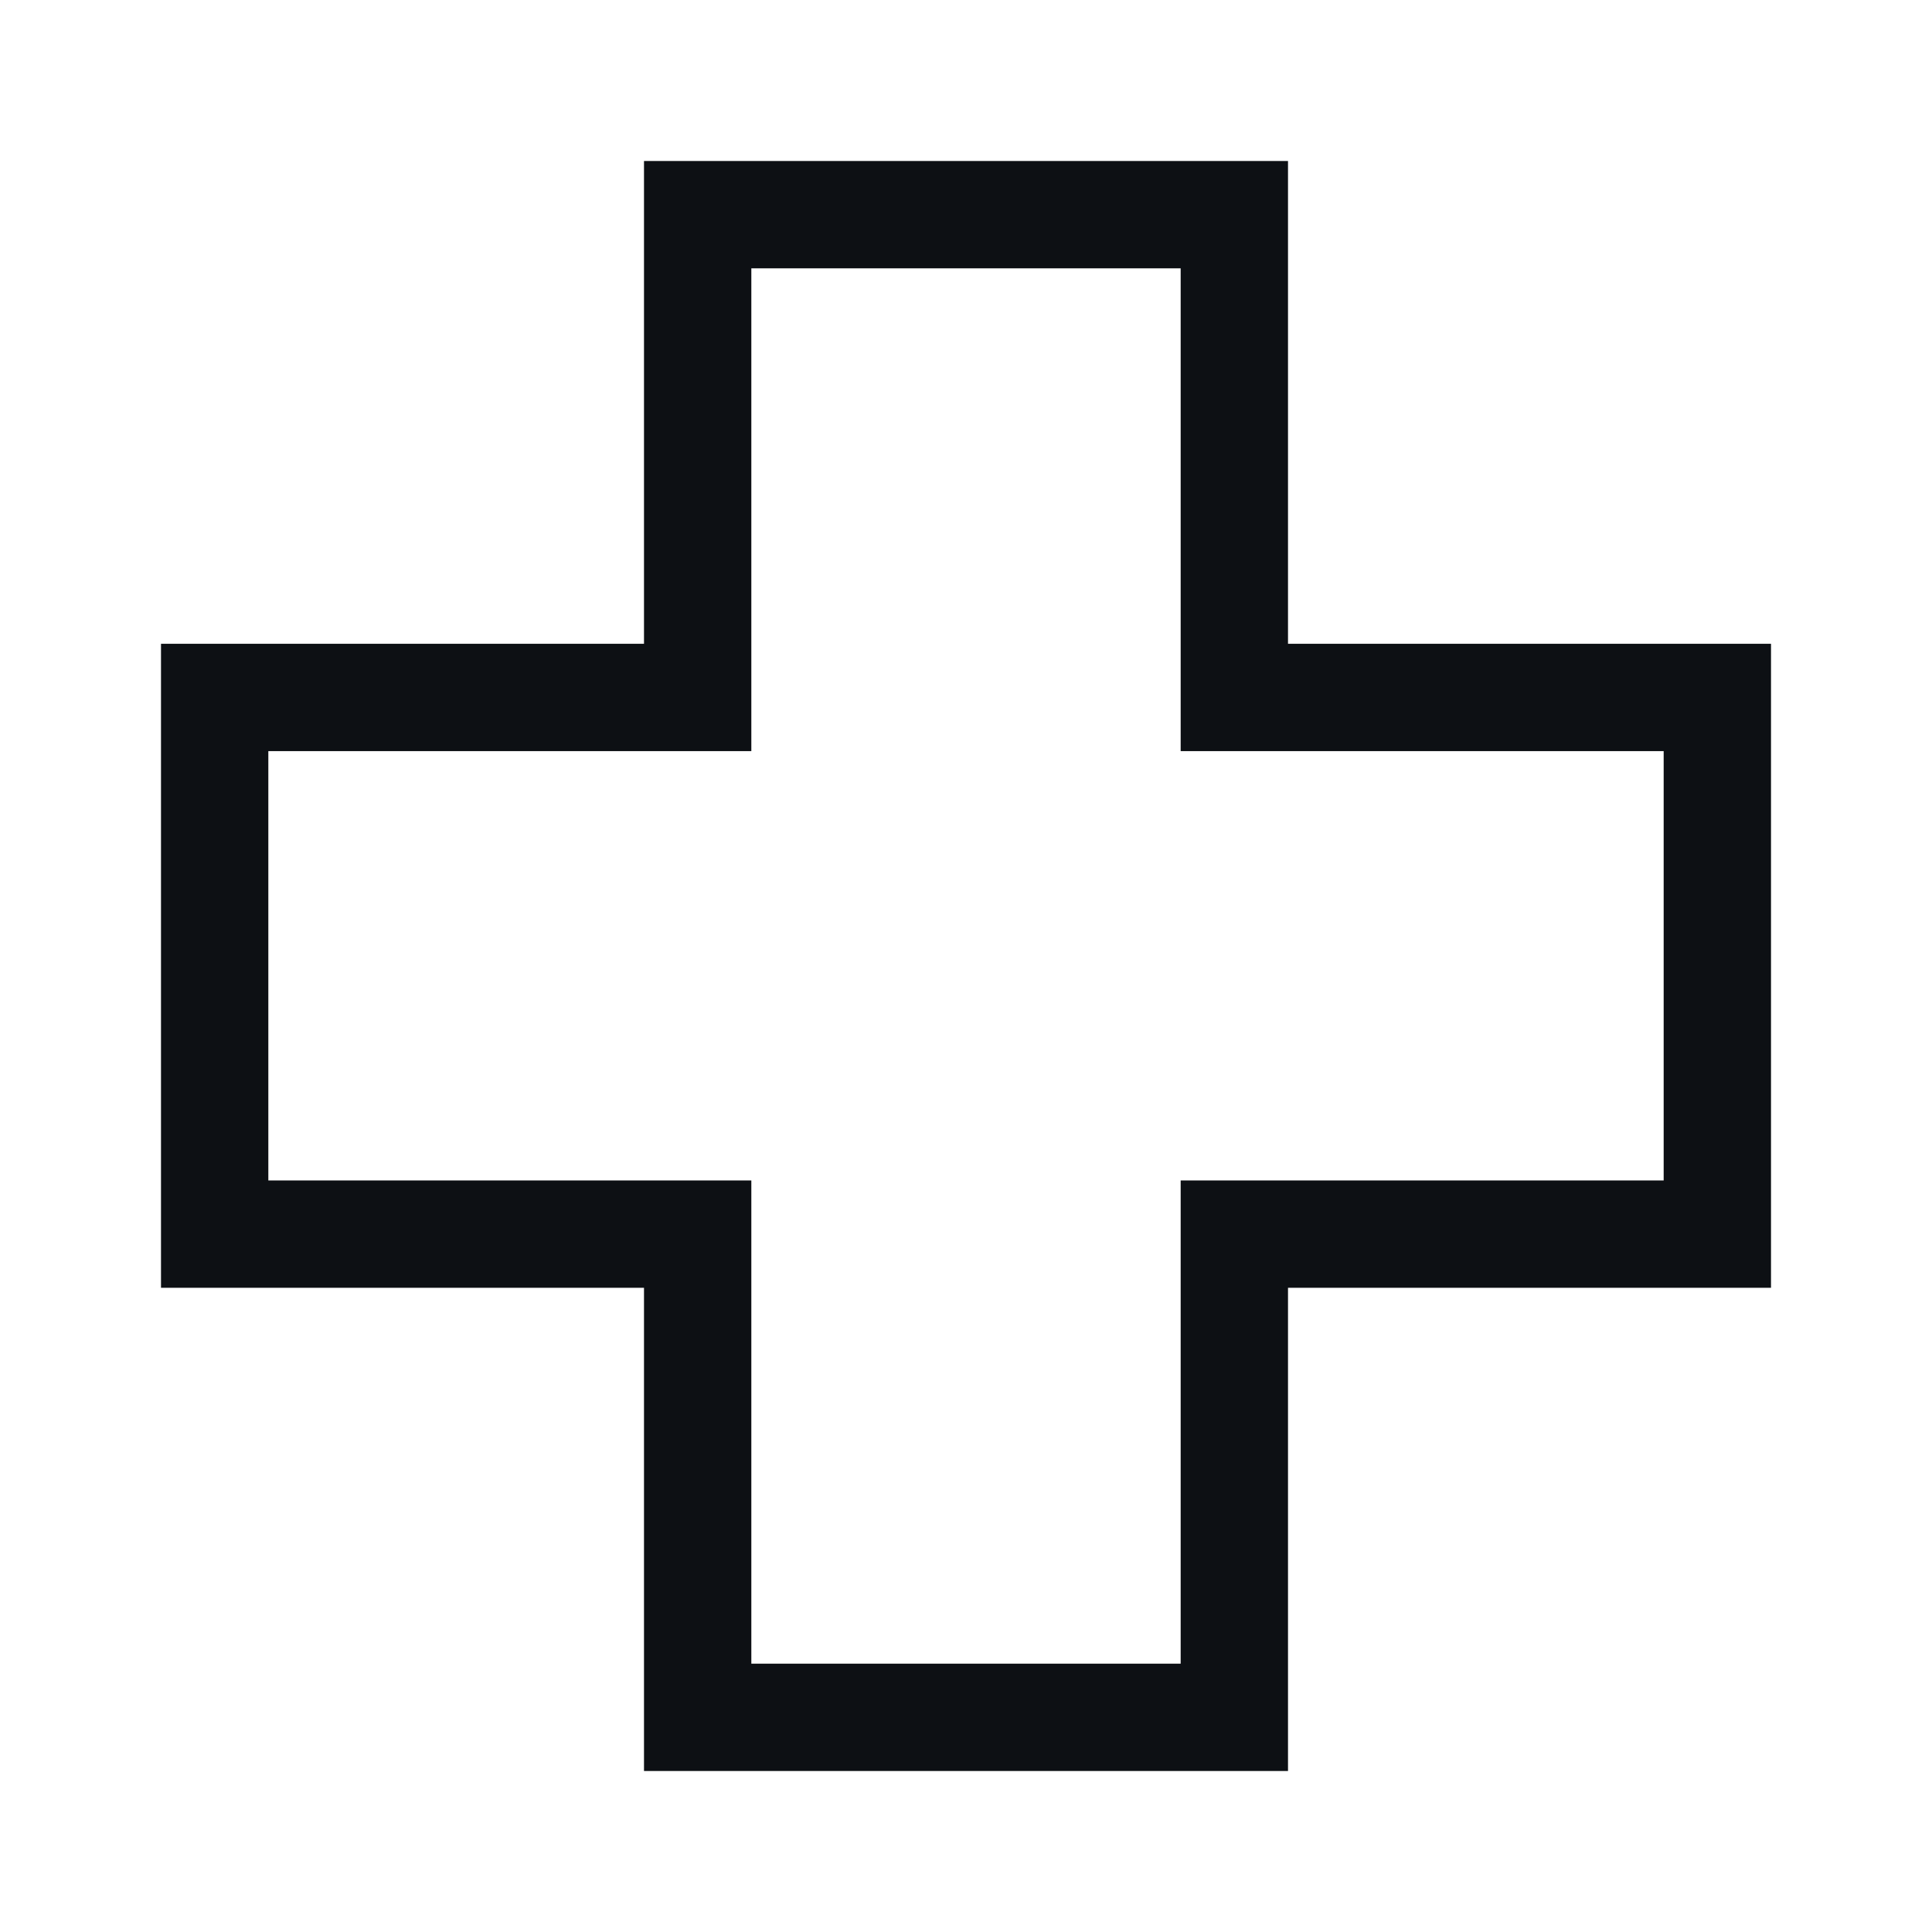 <?xml version="1.0" encoding="UTF-8"?>
<svg xmlns="http://www.w3.org/2000/svg" width="36" height="36" viewBox="0 0 36 36" fill="none">
  <path id="class-action" d="M13 4V3H12V4H13ZM23 4H24V3H23V4ZM13 12.996L13 13.996H14V12.996H13ZM4 12.996L4 11.996H3V12.996H4ZM4 22.996H3L3 23.996H4V22.996ZM13 22.996H14V21.996H13V22.996ZM13 32H12V33H13V32ZM23 32V33H24V32H23ZM23 22.996V21.996H22V22.996H23ZM32 22.996V23.996H33V22.996H32ZM32 12.996H33V11.996H32V12.996ZM23 12.996H22V13.996H23V12.996ZM13 5H23V3H13V5ZM14 12.996V4H12V12.996H14ZM4 13.996L13 13.996L13 11.996L4 11.996L4 13.996ZM5 22.996L5 12.996H3L3 22.996H5ZM13 21.996H4V23.996H13V21.996ZM14 32V22.996H12V32H14ZM23 31H13V33H23V31ZM22 22.996V32H24V22.996H22ZM32 21.996H23V23.996H32V21.996ZM31 12.996V22.996H33V12.996H31ZM23 13.996L32 13.996V11.996L23 11.996V13.996ZM22 4V12.996H24V4H22Z" fill="#0D1014"></path>
</svg>
